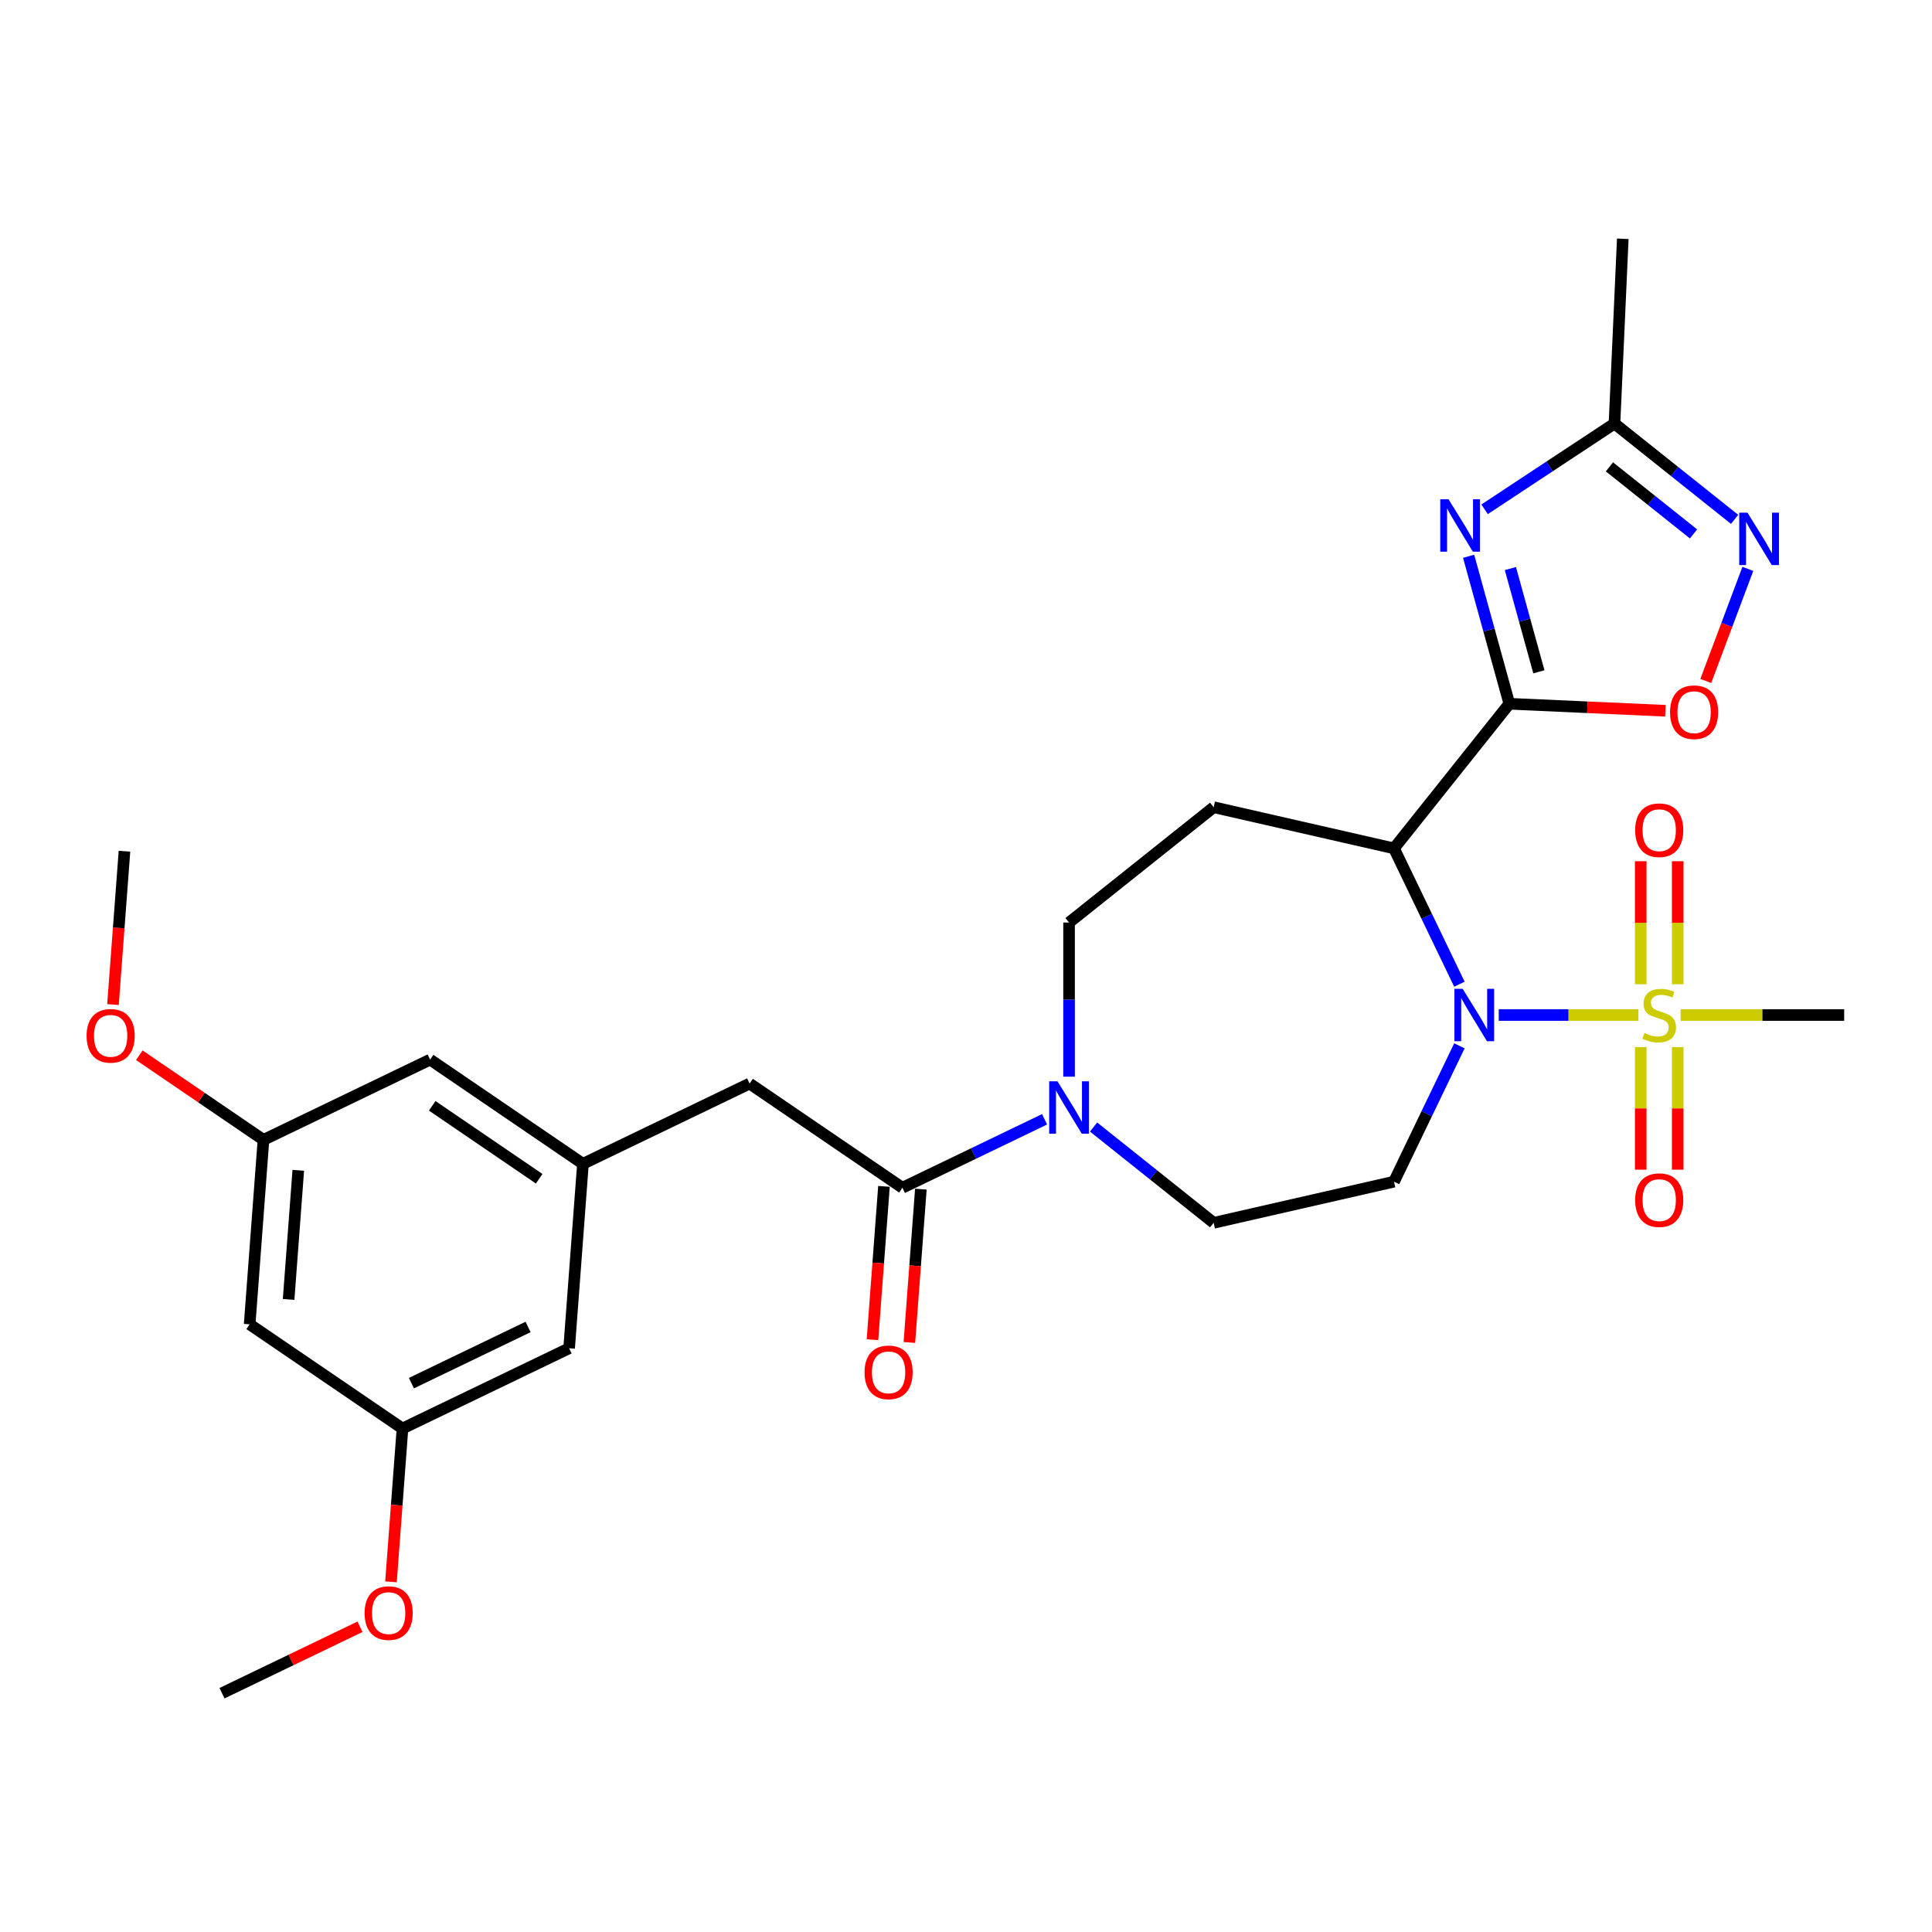 <?xml version='1.0' encoding='iso-8859-1'?>
<svg version='1.1' baseProfile='full'
              xmlns='http://www.w3.org/2000/svg'
                      xmlns:rdkit='http://www.rdkit.org/xml'
                      xmlns:xlink='http://www.w3.org/1999/xlink'
                  xml:space='preserve'
width='1000px' height='1000px' viewBox='0 0 1000 1000'>
<!-- END OF HEADER -->
<rect style='opacity:1.0;fill:#FFFFFF;stroke:none' width='1000' height='1000' x='0' y='0'> </rect>
<path class='bond-0' d='M 775.747,525.372 L 811.893,525.372' style='fill:none;fill-rule:evenodd;stroke:#0000FF;stroke-width:6px;stroke-linecap:butt;stroke-linejoin:miter;stroke-opacity:1' />
<path class='bond-0' d='M 811.893,525.372 L 848.039,525.372' style='fill:none;fill-rule:evenodd;stroke:#CCCC00;stroke-width:6px;stroke-linecap:butt;stroke-linejoin:miter;stroke-opacity:1' />
<path class='bond-2' d='M 755.39,509.422 L 738.461,474.269' style='fill:none;fill-rule:evenodd;stroke:#0000FF;stroke-width:6px;stroke-linecap:butt;stroke-linejoin:miter;stroke-opacity:1' />
<path class='bond-2' d='M 738.461,474.269 L 721.532,439.116' style='fill:none;fill-rule:evenodd;stroke:#000000;stroke-width:6px;stroke-linecap:butt;stroke-linejoin:miter;stroke-opacity:1' />
<path class='bond-9' d='M 755.39,541.322 L 738.461,576.475' style='fill:none;fill-rule:evenodd;stroke:#0000FF;stroke-width:6px;stroke-linecap:butt;stroke-linejoin:miter;stroke-opacity:1' />
<path class='bond-9' d='M 738.461,576.475 L 721.532,611.628' style='fill:none;fill-rule:evenodd;stroke:#000000;stroke-width:6px;stroke-linecap:butt;stroke-linejoin:miter;stroke-opacity:1' />
<path class='bond-11' d='M 868.382,509.46 L 868.382,477.611' style='fill:none;fill-rule:evenodd;stroke:#CCCC00;stroke-width:6px;stroke-linecap:butt;stroke-linejoin:miter;stroke-opacity:1' />
<path class='bond-11' d='M 868.382,477.611 L 868.382,445.761' style='fill:none;fill-rule:evenodd;stroke:#FF0000;stroke-width:6px;stroke-linecap:butt;stroke-linejoin:miter;stroke-opacity:1' />
<path class='bond-11' d='M 849.235,509.46 L 849.235,477.611' style='fill:none;fill-rule:evenodd;stroke:#CCCC00;stroke-width:6px;stroke-linecap:butt;stroke-linejoin:miter;stroke-opacity:1' />
<path class='bond-11' d='M 849.235,477.611 L 849.235,445.761' style='fill:none;fill-rule:evenodd;stroke:#FF0000;stroke-width:6px;stroke-linecap:butt;stroke-linejoin:miter;stroke-opacity:1' />
<path class='bond-12' d='M 849.235,542.011 L 849.235,573.716' style='fill:none;fill-rule:evenodd;stroke:#CCCC00;stroke-width:6px;stroke-linecap:butt;stroke-linejoin:miter;stroke-opacity:1' />
<path class='bond-12' d='M 849.235,573.716 L 849.235,605.422' style='fill:none;fill-rule:evenodd;stroke:#FF0000;stroke-width:6px;stroke-linecap:butt;stroke-linejoin:miter;stroke-opacity:1' />
<path class='bond-12' d='M 868.382,542.011 L 868.382,573.716' style='fill:none;fill-rule:evenodd;stroke:#CCCC00;stroke-width:6px;stroke-linecap:butt;stroke-linejoin:miter;stroke-opacity:1' />
<path class='bond-12' d='M 868.382,573.716 L 868.382,605.422' style='fill:none;fill-rule:evenodd;stroke:#FF0000;stroke-width:6px;stroke-linecap:butt;stroke-linejoin:miter;stroke-opacity:1' />
<path class='bond-23' d='M 869.895,525.372 L 912.22,525.372' style='fill:none;fill-rule:evenodd;stroke:#CCCC00;stroke-width:6px;stroke-linecap:butt;stroke-linejoin:miter;stroke-opacity:1' />
<path class='bond-23' d='M 912.22,525.372 L 954.545,525.372' style='fill:none;fill-rule:evenodd;stroke:#000000;stroke-width:6px;stroke-linecap:butt;stroke-linejoin:miter;stroke-opacity:1' />
<path class='bond-1' d='M 781.223,364.265 L 721.532,439.116' style='fill:none;fill-rule:evenodd;stroke:#000000;stroke-width:6px;stroke-linecap:butt;stroke-linejoin:miter;stroke-opacity:1' />
<path class='bond-3' d='M 781.223,364.265 L 770.689,326.097' style='fill:none;fill-rule:evenodd;stroke:#000000;stroke-width:6px;stroke-linecap:butt;stroke-linejoin:miter;stroke-opacity:1' />
<path class='bond-3' d='M 770.689,326.097 L 760.156,287.928' style='fill:none;fill-rule:evenodd;stroke:#0000FF;stroke-width:6px;stroke-linecap:butt;stroke-linejoin:miter;stroke-opacity:1' />
<path class='bond-3' d='M 796.521,347.721 L 789.147,321.003' style='fill:none;fill-rule:evenodd;stroke:#000000;stroke-width:6px;stroke-linecap:butt;stroke-linejoin:miter;stroke-opacity:1' />
<path class='bond-3' d='M 789.147,321.003 L 781.773,294.285' style='fill:none;fill-rule:evenodd;stroke:#0000FF;stroke-width:6px;stroke-linecap:butt;stroke-linejoin:miter;stroke-opacity:1' />
<path class='bond-4' d='M 781.223,364.265 L 821.624,366.08' style='fill:none;fill-rule:evenodd;stroke:#000000;stroke-width:6px;stroke-linecap:butt;stroke-linejoin:miter;stroke-opacity:1' />
<path class='bond-4' d='M 821.624,366.08 L 862.025,367.894' style='fill:none;fill-rule:evenodd;stroke:#FF0000;stroke-width:6px;stroke-linecap:butt;stroke-linejoin:miter;stroke-opacity:1' />
<path class='bond-10' d='M 721.532,439.116 L 628.195,417.812' style='fill:none;fill-rule:evenodd;stroke:#000000;stroke-width:6px;stroke-linecap:butt;stroke-linejoin:miter;stroke-opacity:1' />
<path class='bond-8' d='M 768.429,263.611 L 802.041,241.424' style='fill:none;fill-rule:evenodd;stroke:#0000FF;stroke-width:6px;stroke-linecap:butt;stroke-linejoin:miter;stroke-opacity:1' />
<path class='bond-8' d='M 802.041,241.424 L 835.653,219.237' style='fill:none;fill-rule:evenodd;stroke:#000000;stroke-width:6px;stroke-linecap:butt;stroke-linejoin:miter;stroke-opacity:1' />
<path class='bond-5' d='M 882.908,352.457 L 893.793,323.453' style='fill:none;fill-rule:evenodd;stroke:#FF0000;stroke-width:6px;stroke-linecap:butt;stroke-linejoin:miter;stroke-opacity:1' />
<path class='bond-5' d='M 893.793,323.453 L 904.679,294.448' style='fill:none;fill-rule:evenodd;stroke:#0000FF;stroke-width:6px;stroke-linecap:butt;stroke-linejoin:miter;stroke-opacity:1' />
<path class='bond-30' d='M 897.828,268.819 L 866.741,244.028' style='fill:none;fill-rule:evenodd;stroke:#0000FF;stroke-width:6px;stroke-linecap:butt;stroke-linejoin:miter;stroke-opacity:1' />
<path class='bond-30' d='M 866.741,244.028 L 835.653,219.237' style='fill:none;fill-rule:evenodd;stroke:#000000;stroke-width:6px;stroke-linecap:butt;stroke-linejoin:miter;stroke-opacity:1' />
<path class='bond-30' d='M 876.564,276.352 L 854.803,258.998' style='fill:none;fill-rule:evenodd;stroke:#0000FF;stroke-width:6px;stroke-linecap:butt;stroke-linejoin:miter;stroke-opacity:1' />
<path class='bond-30' d='M 854.803,258.998 L 833.041,241.644' style='fill:none;fill-rule:evenodd;stroke:#000000;stroke-width:6px;stroke-linecap:butt;stroke-linejoin:miter;stroke-opacity:1' />
<path class='bond-6' d='M 566.021,583.349 L 597.108,608.14' style='fill:none;fill-rule:evenodd;stroke:#0000FF;stroke-width:6px;stroke-linecap:butt;stroke-linejoin:miter;stroke-opacity:1' />
<path class='bond-6' d='M 597.108,608.14 L 628.195,632.932' style='fill:none;fill-rule:evenodd;stroke:#000000;stroke-width:6px;stroke-linecap:butt;stroke-linejoin:miter;stroke-opacity:1' />
<path class='bond-7' d='M 540.669,579.345 L 503.879,597.062' style='fill:none;fill-rule:evenodd;stroke:#0000FF;stroke-width:6px;stroke-linecap:butt;stroke-linejoin:miter;stroke-opacity:1' />
<path class='bond-7' d='M 503.879,597.062 L 467.089,614.779' style='fill:none;fill-rule:evenodd;stroke:#000000;stroke-width:6px;stroke-linecap:butt;stroke-linejoin:miter;stroke-opacity:1' />
<path class='bond-29' d='M 553.345,557.291 L 553.345,517.397' style='fill:none;fill-rule:evenodd;stroke:#0000FF;stroke-width:6px;stroke-linecap:butt;stroke-linejoin:miter;stroke-opacity:1' />
<path class='bond-29' d='M 553.345,517.397 L 553.345,477.503' style='fill:none;fill-rule:evenodd;stroke:#000000;stroke-width:6px;stroke-linecap:butt;stroke-linejoin:miter;stroke-opacity:1' />
<path class='bond-14' d='M 467.089,614.779 L 387.987,560.849' style='fill:none;fill-rule:evenodd;stroke:#000000;stroke-width:6px;stroke-linecap:butt;stroke-linejoin:miter;stroke-opacity:1' />
<path class='bond-17' d='M 457.542,614.064 L 454.568,653.747' style='fill:none;fill-rule:evenodd;stroke:#000000;stroke-width:6px;stroke-linecap:butt;stroke-linejoin:miter;stroke-opacity:1' />
<path class='bond-17' d='M 454.568,653.747 L 451.594,693.43' style='fill:none;fill-rule:evenodd;stroke:#FF0000;stroke-width:6px;stroke-linecap:butt;stroke-linejoin:miter;stroke-opacity:1' />
<path class='bond-17' d='M 476.636,615.495 L 473.662,655.178' style='fill:none;fill-rule:evenodd;stroke:#000000;stroke-width:6px;stroke-linecap:butt;stroke-linejoin:miter;stroke-opacity:1' />
<path class='bond-17' d='M 473.662,655.178 L 470.688,694.861' style='fill:none;fill-rule:evenodd;stroke:#FF0000;stroke-width:6px;stroke-linecap:butt;stroke-linejoin:miter;stroke-opacity:1' />
<path class='bond-26' d='M 835.653,219.237 L 839.949,123.596' style='fill:none;fill-rule:evenodd;stroke:#000000;stroke-width:6px;stroke-linecap:butt;stroke-linejoin:miter;stroke-opacity:1' />
<path class='bond-15' d='M 721.532,611.628 L 628.195,632.932' style='fill:none;fill-rule:evenodd;stroke:#000000;stroke-width:6px;stroke-linecap:butt;stroke-linejoin:miter;stroke-opacity:1' />
<path class='bond-16' d='M 628.195,417.812 L 553.345,477.503' style='fill:none;fill-rule:evenodd;stroke:#000000;stroke-width:6px;stroke-linecap:butt;stroke-linejoin:miter;stroke-opacity:1' />
<path class='bond-13' d='M 301.731,602.387 L 387.987,560.849' style='fill:none;fill-rule:evenodd;stroke:#000000;stroke-width:6px;stroke-linecap:butt;stroke-linejoin:miter;stroke-opacity:1' />
<path class='bond-21' d='M 301.731,602.387 L 294.576,697.857' style='fill:none;fill-rule:evenodd;stroke:#000000;stroke-width:6px;stroke-linecap:butt;stroke-linejoin:miter;stroke-opacity:1' />
<path class='bond-22' d='M 301.731,602.387 L 222.629,548.457' style='fill:none;fill-rule:evenodd;stroke:#000000;stroke-width:6px;stroke-linecap:butt;stroke-linejoin:miter;stroke-opacity:1' />
<path class='bond-22' d='M 279.079,610.118 L 223.708,572.367' style='fill:none;fill-rule:evenodd;stroke:#000000;stroke-width:6px;stroke-linecap:butt;stroke-linejoin:miter;stroke-opacity:1' />
<path class='bond-18' d='M 129.218,685.465 L 136.373,589.996' style='fill:none;fill-rule:evenodd;stroke:#000000;stroke-width:6px;stroke-linecap:butt;stroke-linejoin:miter;stroke-opacity:1' />
<path class='bond-18' d='M 149.385,672.576 L 154.393,605.747' style='fill:none;fill-rule:evenodd;stroke:#000000;stroke-width:6px;stroke-linecap:butt;stroke-linejoin:miter;stroke-opacity:1' />
<path class='bond-31' d='M 129.218,685.465 L 208.32,739.396' style='fill:none;fill-rule:evenodd;stroke:#000000;stroke-width:6px;stroke-linecap:butt;stroke-linejoin:miter;stroke-opacity:1' />
<path class='bond-19' d='M 136.373,589.996 L 222.629,548.457' style='fill:none;fill-rule:evenodd;stroke:#000000;stroke-width:6px;stroke-linecap:butt;stroke-linejoin:miter;stroke-opacity:1' />
<path class='bond-25' d='M 136.373,589.996 L 104.241,568.089' style='fill:none;fill-rule:evenodd;stroke:#000000;stroke-width:6px;stroke-linecap:butt;stroke-linejoin:miter;stroke-opacity:1' />
<path class='bond-25' d='M 104.241,568.089 L 72.11,546.182' style='fill:none;fill-rule:evenodd;stroke:#FF0000;stroke-width:6px;stroke-linecap:butt;stroke-linejoin:miter;stroke-opacity:1' />
<path class='bond-20' d='M 208.32,739.396 L 294.576,697.857' style='fill:none;fill-rule:evenodd;stroke:#000000;stroke-width:6px;stroke-linecap:butt;stroke-linejoin:miter;stroke-opacity:1' />
<path class='bond-20' d='M 212.951,715.914 L 273.33,686.836' style='fill:none;fill-rule:evenodd;stroke:#000000;stroke-width:6px;stroke-linecap:butt;stroke-linejoin:miter;stroke-opacity:1' />
<path class='bond-24' d='M 208.32,739.396 L 205.346,779.079' style='fill:none;fill-rule:evenodd;stroke:#000000;stroke-width:6px;stroke-linecap:butt;stroke-linejoin:miter;stroke-opacity:1' />
<path class='bond-24' d='M 205.346,779.079 L 202.372,818.762' style='fill:none;fill-rule:evenodd;stroke:#FF0000;stroke-width:6px;stroke-linecap:butt;stroke-linejoin:miter;stroke-opacity:1' />
<path class='bond-27' d='M 186.326,842.011 L 150.618,859.208' style='fill:none;fill-rule:evenodd;stroke:#FF0000;stroke-width:6px;stroke-linecap:butt;stroke-linejoin:miter;stroke-opacity:1' />
<path class='bond-27' d='M 150.618,859.208 L 114.909,876.404' style='fill:none;fill-rule:evenodd;stroke:#000000;stroke-width:6px;stroke-linecap:butt;stroke-linejoin:miter;stroke-opacity:1' />
<path class='bond-28' d='M 58.477,519.962 L 61.451,480.279' style='fill:none;fill-rule:evenodd;stroke:#FF0000;stroke-width:6px;stroke-linecap:butt;stroke-linejoin:miter;stroke-opacity:1' />
<path class='bond-28' d='M 61.451,480.279 L 64.425,440.595' style='fill:none;fill-rule:evenodd;stroke:#000000;stroke-width:6px;stroke-linecap:butt;stroke-linejoin:miter;stroke-opacity:1' />
<path  class='atom-0' d='M 757.078 511.815
L 765.962 526.176
Q 766.843 527.593, 768.26 530.159
Q 769.677 532.724, 769.753 532.878
L 769.753 511.815
L 773.353 511.815
L 773.353 538.928
L 769.639 538.928
L 760.103 523.227
Q 758.993 521.389, 757.805 519.283
Q 756.657 517.177, 756.312 516.526
L 756.312 538.928
L 752.789 538.928
L 752.789 511.815
L 757.078 511.815
' fill='#0000FF'/>
<path  class='atom-1' d='M 851.149 534.677
Q 851.456 534.792, 852.719 535.329
Q 853.983 535.865, 855.362 536.209
Q 856.779 536.516, 858.157 536.516
Q 860.723 536.516, 862.216 535.29
Q 863.71 534.026, 863.71 531.844
Q 863.71 530.35, 862.944 529.431
Q 862.216 528.512, 861.068 528.014
Q 859.919 527.516, 858.004 526.942
Q 855.591 526.214, 854.136 525.525
Q 852.719 524.836, 851.685 523.381
Q 850.69 521.925, 850.69 519.474
Q 850.69 516.066, 852.987 513.96
Q 855.323 511.854, 859.919 511.854
Q 863.059 511.854, 866.62 513.347
L 865.74 516.296
Q 862.485 514.956, 860.034 514.956
Q 857.391 514.956, 855.936 516.066
Q 854.481 517.138, 854.519 519.015
Q 854.519 520.47, 855.247 521.351
Q 856.013 522.232, 857.085 522.729
Q 858.196 523.227, 860.034 523.802
Q 862.485 524.568, 863.94 525.334
Q 865.395 526.099, 866.429 527.67
Q 867.501 529.201, 867.501 531.844
Q 867.501 535.597, 864.974 537.626
Q 862.485 539.618, 858.31 539.618
Q 855.898 539.618, 854.06 539.081
Q 852.26 538.584, 850.115 537.703
L 851.149 534.677
' fill='#CCCC00'/>
<path  class='atom-4' d='M 749.761 258.422
L 758.645 272.782
Q 759.526 274.199, 760.943 276.765
Q 762.36 279.331, 762.436 279.484
L 762.436 258.422
L 766.036 258.422
L 766.036 285.534
L 762.321 285.534
L 752.786 269.834
Q 751.675 267.995, 750.488 265.889
Q 749.339 263.783, 748.995 263.132
L 748.995 285.534
L 745.472 285.534
L 745.472 258.422
L 749.761 258.422
' fill='#0000FF'/>
<path  class='atom-5' d='M 864.418 368.637
Q 864.418 362.127, 867.635 358.489
Q 870.852 354.851, 876.864 354.851
Q 882.876 354.851, 886.093 358.489
Q 889.31 362.127, 889.31 368.637
Q 889.31 375.224, 886.055 378.977
Q 882.8 382.691, 876.864 382.691
Q 870.89 382.691, 867.635 378.977
Q 864.418 375.262, 864.418 368.637
M 876.864 379.628
Q 881 379.628, 883.221 376.87
Q 885.481 374.075, 885.481 368.637
Q 885.481 363.314, 883.221 360.633
Q 881 357.914, 876.864 357.914
Q 872.728 357.914, 870.469 360.595
Q 868.248 363.276, 868.248 368.637
Q 868.248 374.113, 870.469 376.87
Q 872.728 379.628, 876.864 379.628
' fill='#FF0000'/>
<path  class='atom-6' d='M 904.511 265.372
L 913.395 279.732
Q 914.276 281.149, 915.693 283.715
Q 917.11 286.281, 917.186 286.434
L 917.186 265.372
L 920.786 265.372
L 920.786 292.484
L 917.071 292.484
L 907.536 276.783
Q 906.425 274.945, 905.238 272.839
Q 904.089 270.733, 903.745 270.082
L 903.745 292.484
L 900.222 292.484
L 900.222 265.372
L 904.511 265.372
' fill='#0000FF'/>
<path  class='atom-7' d='M 547.352 559.684
L 556.236 574.045
Q 557.117 575.462, 558.534 578.027
Q 559.951 580.593, 560.027 580.746
L 560.027 559.684
L 563.627 559.684
L 563.627 586.797
L 559.913 586.797
L 550.377 571.096
Q 549.267 569.258, 548.079 567.152
Q 546.931 565.045, 546.586 564.394
L 546.586 586.797
L 543.063 586.797
L 543.063 559.684
L 547.352 559.684
' fill='#0000FF'/>
<path  class='atom-12' d='M 846.362 429.711
Q 846.362 423.201, 849.579 419.563
Q 852.796 415.925, 858.808 415.925
Q 864.821 415.925, 868.037 419.563
Q 871.254 423.201, 871.254 429.711
Q 871.254 436.298, 867.999 440.051
Q 864.744 443.765, 858.808 443.765
Q 852.834 443.765, 849.579 440.051
Q 846.362 436.336, 846.362 429.711
M 858.808 440.702
Q 862.944 440.702, 865.165 437.945
Q 867.425 435.149, 867.425 429.711
Q 867.425 424.388, 865.165 421.708
Q 862.944 418.989, 858.808 418.989
Q 854.672 418.989, 852.413 421.669
Q 850.192 424.35, 850.192 429.711
Q 850.192 435.187, 852.413 437.945
Q 854.672 440.702, 858.808 440.702
' fill='#FF0000'/>
<path  class='atom-13' d='M 846.362 621.186
Q 846.362 614.676, 849.579 611.038
Q 852.796 607.399, 858.808 607.399
Q 864.821 607.399, 868.037 611.038
Q 871.254 614.676, 871.254 621.186
Q 871.254 627.772, 867.999 631.525
Q 864.744 635.24, 858.808 635.24
Q 852.834 635.24, 849.579 631.525
Q 846.362 627.811, 846.362 621.186
M 858.808 632.176
Q 862.944 632.176, 865.165 629.419
Q 867.425 626.624, 867.425 621.186
Q 867.425 615.863, 865.165 613.182
Q 862.944 610.463, 858.808 610.463
Q 854.672 610.463, 852.413 613.144
Q 850.192 615.824, 850.192 621.186
Q 850.192 626.662, 852.413 629.419
Q 854.672 632.176, 858.808 632.176
' fill='#FF0000'/>
<path  class='atom-18' d='M 447.488 710.325
Q 447.488 703.815, 450.705 700.177
Q 453.922 696.539, 459.934 696.539
Q 465.947 696.539, 469.163 700.177
Q 472.38 703.815, 472.38 710.325
Q 472.38 716.912, 469.125 720.665
Q 465.87 724.38, 459.934 724.38
Q 453.96 724.38, 450.705 720.665
Q 447.488 716.95, 447.488 710.325
M 459.934 721.316
Q 464.07 721.316, 466.291 718.559
Q 468.551 715.763, 468.551 710.325
Q 468.551 705.002, 466.291 702.322
Q 464.07 699.603, 459.934 699.603
Q 455.798 699.603, 453.539 702.283
Q 451.318 704.964, 451.318 710.325
Q 451.318 715.802, 453.539 718.559
Q 455.798 721.316, 459.934 721.316
' fill='#FF0000'/>
<path  class='atom-25' d='M 188.72 834.942
Q 188.72 828.432, 191.936 824.794
Q 195.153 821.156, 201.165 821.156
Q 207.178 821.156, 210.395 824.794
Q 213.611 828.432, 213.611 834.942
Q 213.611 841.529, 210.356 845.281
Q 207.101 848.996, 201.165 848.996
Q 195.191 848.996, 191.936 845.281
Q 188.72 841.567, 188.72 834.942
M 201.165 845.932
Q 205.301 845.932, 207.522 843.175
Q 209.782 840.38, 209.782 834.942
Q 209.782 829.619, 207.522 826.938
Q 205.301 824.219, 201.165 824.219
Q 197.03 824.219, 194.77 826.9
Q 192.549 829.581, 192.549 834.942
Q 192.549 840.418, 194.77 843.175
Q 197.03 845.932, 201.165 845.932
' fill='#FF0000'/>
<path  class='atom-26' d='M 44.825 536.141
Q 44.825 529.631, 48.042 525.993
Q 51.258 522.355, 57.271 522.355
Q 63.283 522.355, 66.5 525.993
Q 69.717 529.631, 69.717 536.141
Q 69.717 542.728, 66.462 546.481
Q 63.206 550.196, 57.271 550.196
Q 51.297 550.196, 48.042 546.481
Q 44.825 542.766, 44.825 536.141
M 57.271 547.132
Q 61.407 547.132, 63.628 544.375
Q 65.887 541.579, 65.887 536.141
Q 65.887 530.818, 63.628 528.138
Q 61.407 525.419, 57.271 525.419
Q 53.135 525.419, 50.876 528.099
Q 48.654 530.78, 48.654 536.141
Q 48.654 541.618, 50.876 544.375
Q 53.135 547.132, 57.271 547.132
' fill='#FF0000'/>
</svg>
